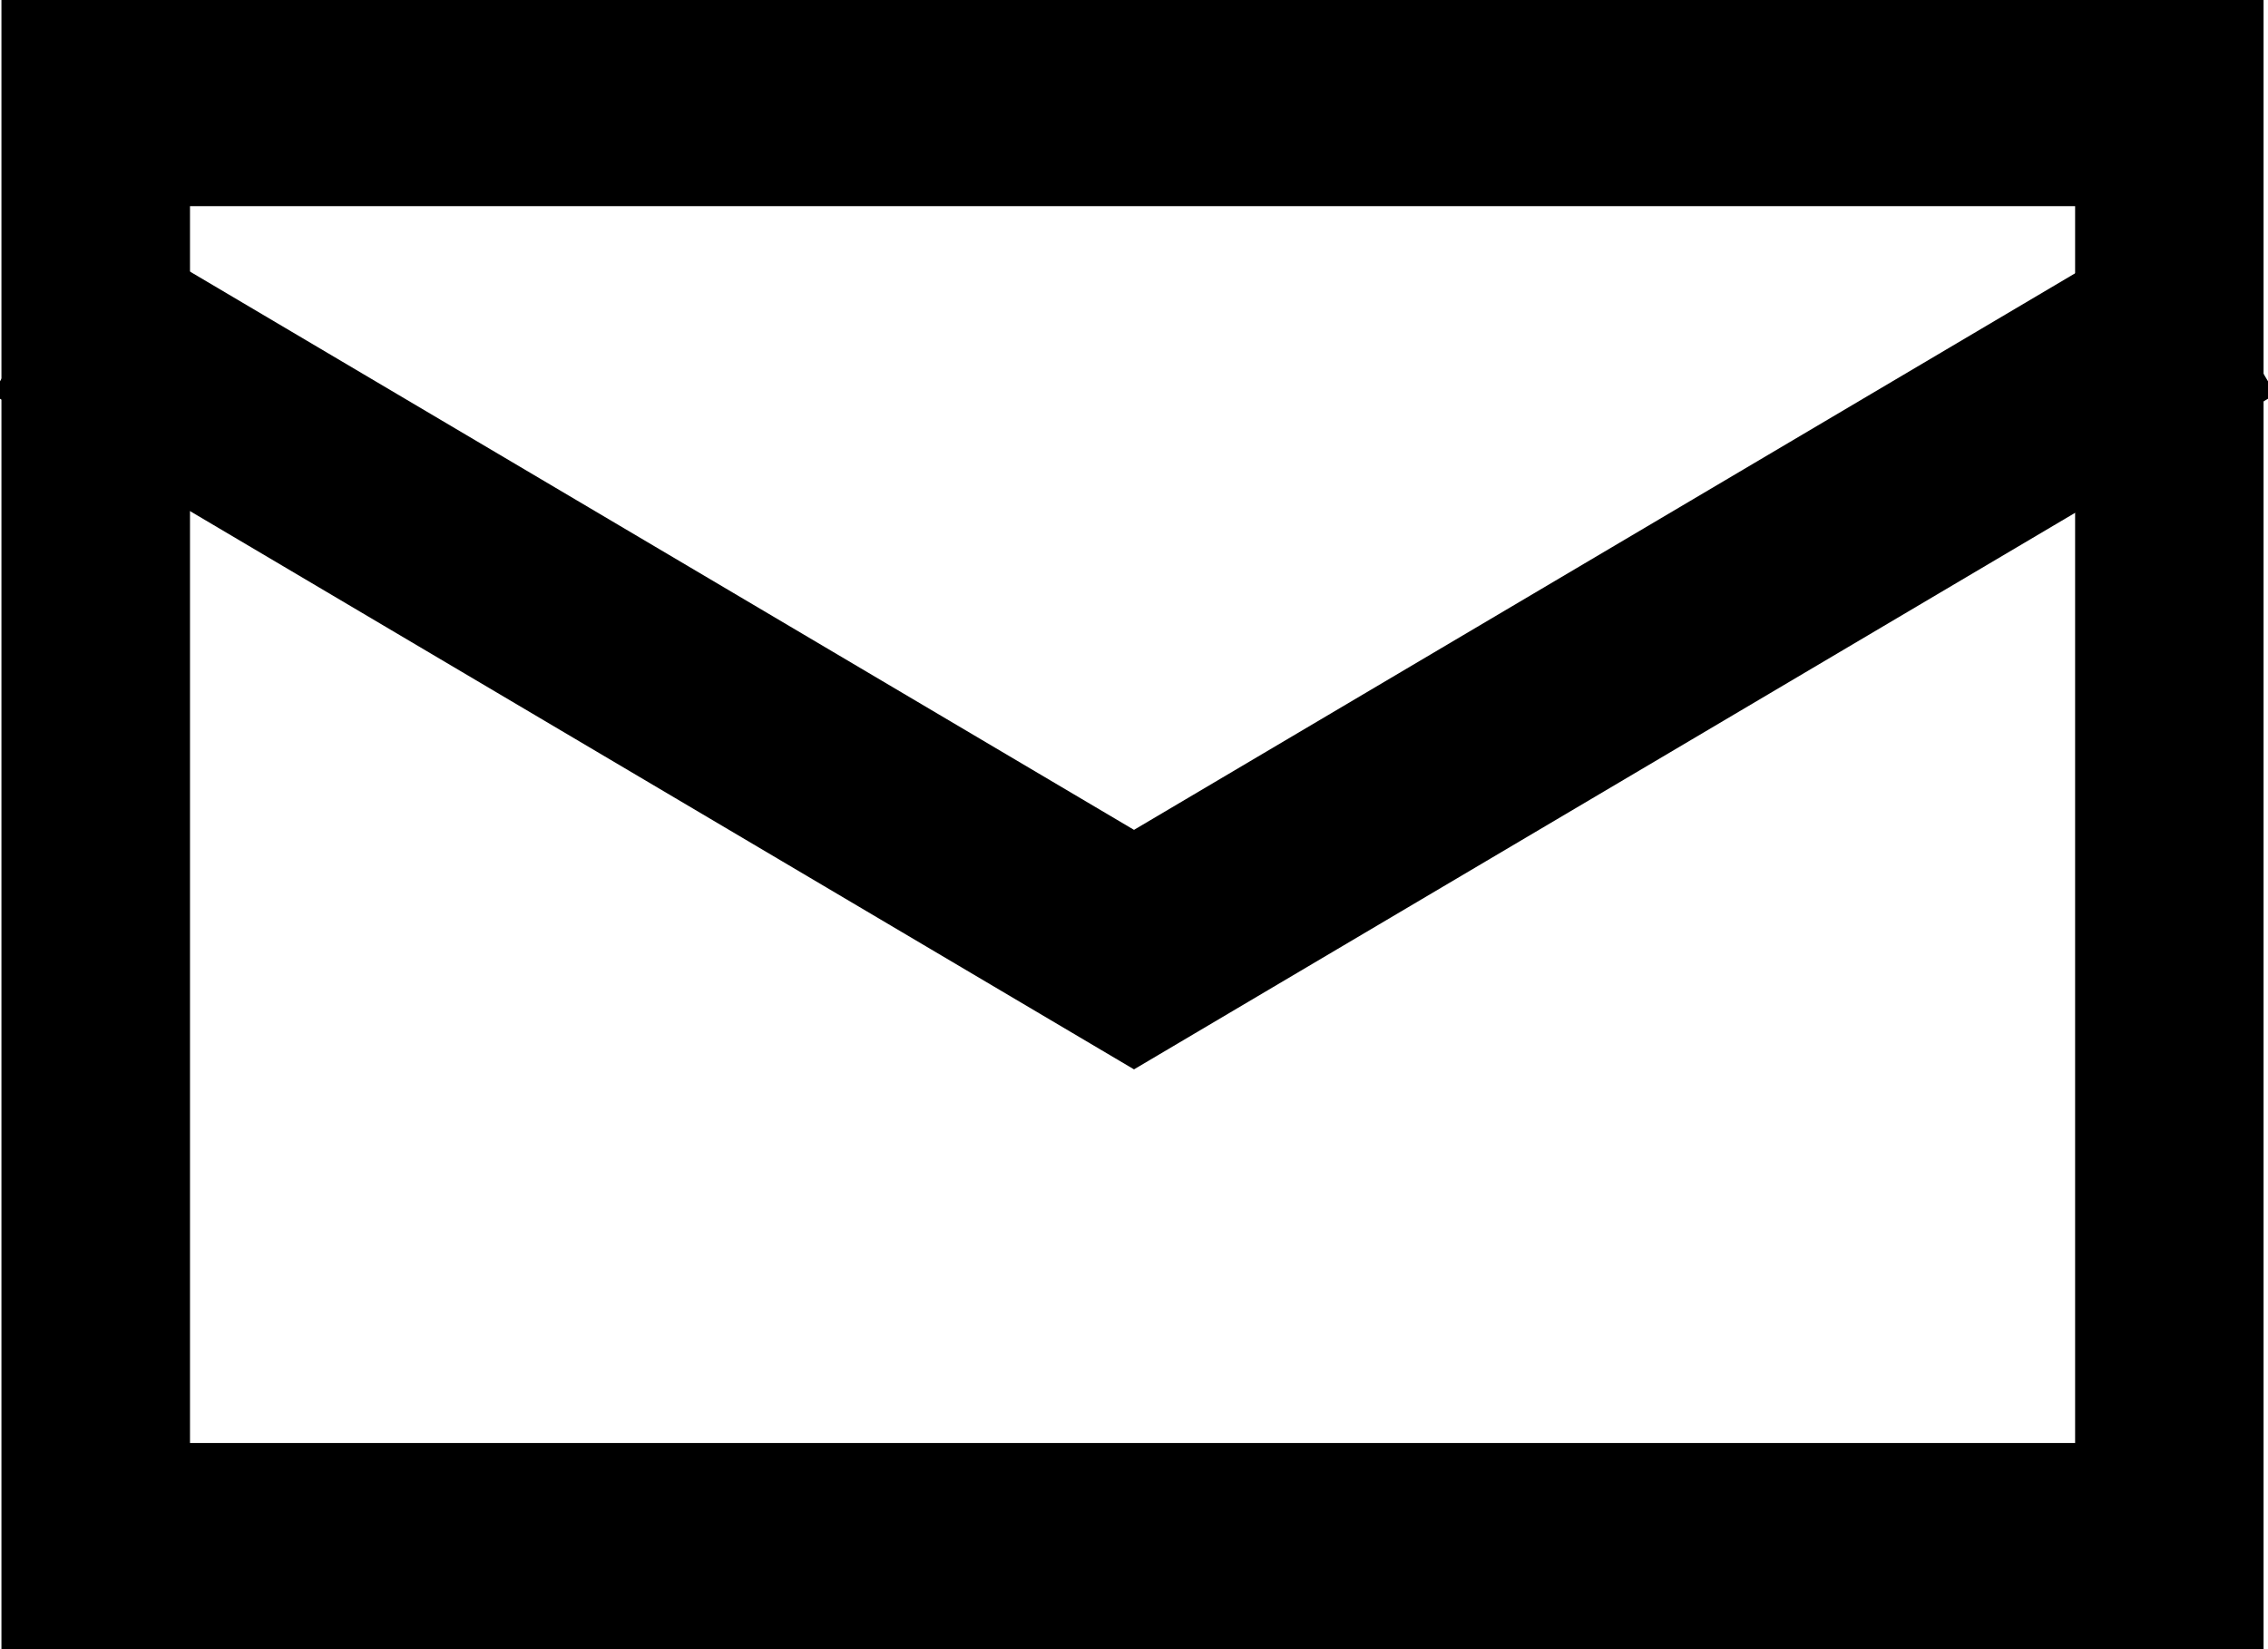 <?xml version="1.0" encoding="UTF-8"?> <svg xmlns="http://www.w3.org/2000/svg" width="22" height="16"><defs><clipPath id="a"><path data-name="長方形 23241" fill="none" d="M0 0h22v16H0z"></path></clipPath></defs><path data-name="パス 1149" d="M1.843 2h18.286v12H1.843zM.014 16h21.943V0H.014z"></path><g data-name="グループ 96562"><g data-name="グループ 96561" clip-path="url(#a)"><path data-name="パス 1150" d="M.435 2.964L11 9.213l10.565-6.249" fill="none" stroke="#000" stroke-miterlimit="10" stroke-width="2"></path></g></g></svg> 
